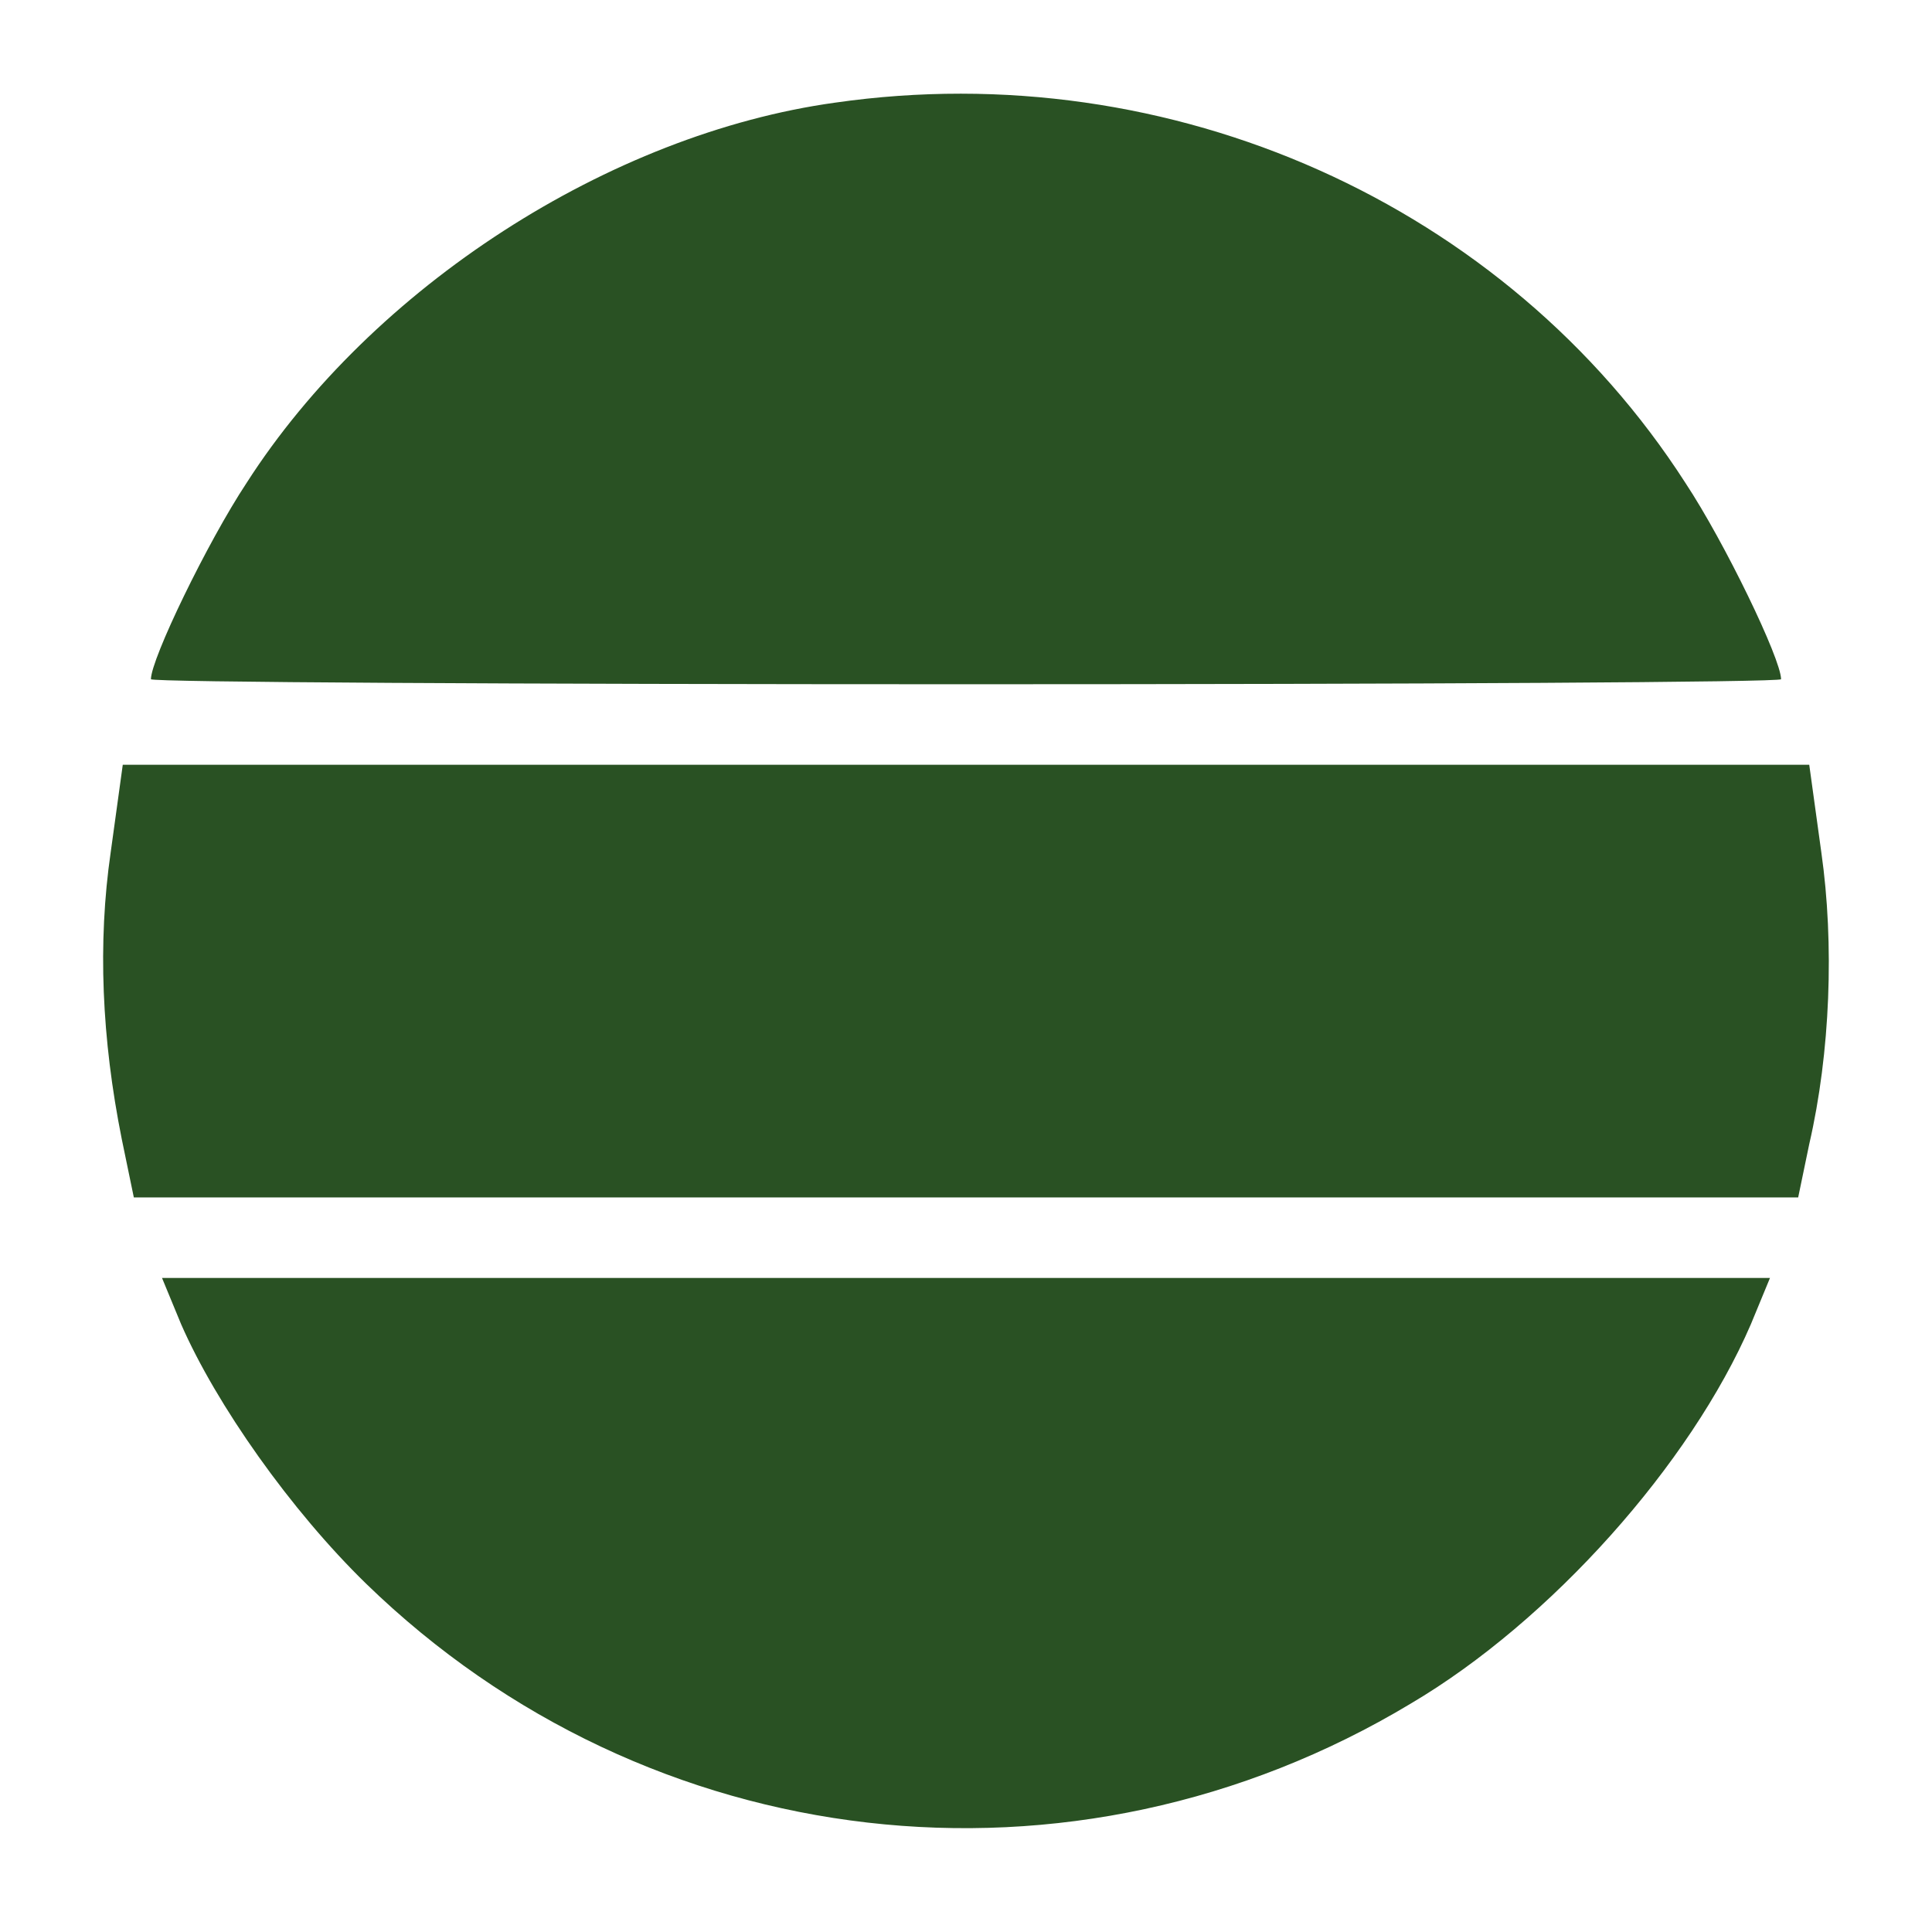 <?xml version="1.0" standalone="no"?>
<!DOCTYPE svg PUBLIC "-//W3C//DTD SVG 20010904//EN"
 "http://www.w3.org/TR/2001/REC-SVG-20010904/DTD/svg10.dtd">
<svg version="1.0" xmlns="http://www.w3.org/2000/svg"
 width="192pt" height="192pt" viewBox="0 0 192 192"
 preserveAspectRatio="xMidYMid meet">

<g transform="translate(0,192) scale(0.1,-0.1)"
fill="#295123" stroke="none">
<path d="M830 1818 c-224 -31 -460 -183 -585 -378 -39 -59 -95 -175 -95 -195
0 -3 365 -5 810 -5 446 0 810 2 810 5 0 20 -56 136 -95 195 -178 277 -511 426
-845 378z"/>
<path d="M110 1073 c-13 -90 -9 -185 11 -285 l12 -58 827 0 827 0 11 53 c21
91 25 199 12 290 l-12 87 -838 0 -838 0 -12 -87z"/>
<path d="M180 604 c35 -80 109 -185 184 -258 280 -272 702 -321 1038 -119 139
82 278 238 338 377 l19 46 -799 0 -799 0 19 -46z"/>
</g>
</svg>
